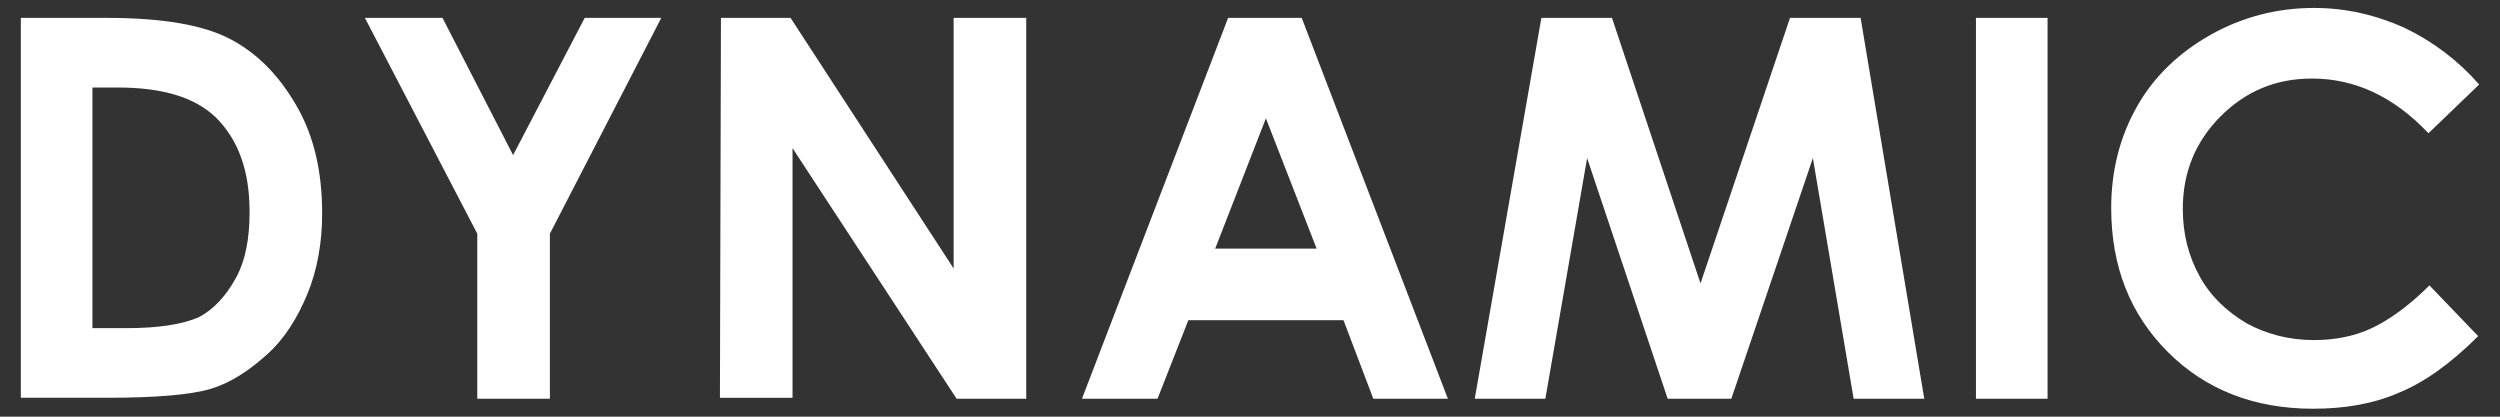 <?xml version="1.0" encoding="utf-8"?>
<!-- Generator: Adobe Illustrator 16.0.0, SVG Export Plug-In . SVG Version: 6.00 Build 0)  -->
<!DOCTYPE svg PUBLIC "-//W3C//DTD SVG 1.1//EN" "http://www.w3.org/Graphics/SVG/1.1/DTD/svg11.dtd">
<svg version="1.1" id="Layer_1" xmlns="http://www.w3.org/2000/svg" xmlns:xlink="http://www.w3.org/1999/xlink" x="0px" y="0px"
	 width="300px" height="50px" viewBox="0 0 300 50" enable-background="new 0 0 300 50" xml:space="preserve">
<rect x="0" y="0" width="300" height="50" fill="#333333" stroke="none"/>
<path fill="#FFFFFF" d="M2.5,2.146h10.263c6.683,0,11.575,0.835,14.798,2.506c3.222,1.671,5.848,4.296,7.995,7.995
	c2.148,3.699,3.103,7.996,3.103,13.009c0,3.46-0.597,6.802-1.79,9.666c-1.193,2.863-2.744,5.37-4.894,7.278
	c-2.146,1.909-4.295,3.342-6.682,4.059s-6.563,1.073-12.53,1.073H2.5V2.146z M11.092,10.501v28.877h4.058
	c3.938,0,6.803-0.476,8.711-1.312c1.79-0.954,3.223-2.506,4.416-4.653c1.193-2.149,1.671-4.774,1.671-7.995
	c0-4.894-1.313-8.593-4.058-11.338c-2.506-2.387-6.324-3.579-11.814-3.579H11.092z M43.79,2.146h9.309l8.473,16.469l8.593-16.469
	h9.188L65.986,28.043v19.809h-8.712V28.043L43.79,2.146z M86.513,2.146h8.354l19.57,30.072V2.146h8.712v45.705h-8.353L95.104,17.779
	v29.953h-8.712L86.513,2.146z M147.375,2.146h8.83l17.543,45.705h-8.95l-3.58-9.428h-18.616l-3.7,9.428h-9.069L147.375,2.146z
	 M151.909,14.199l-6.087,15.634h12.173L151.909,14.199L151.909,14.199z M184.966,2.146h8.472l10.623,31.862L214.8,2.146h8.472
	l7.639,45.705h-8.474l-4.892-28.879l-9.785,28.879h-7.639l-9.666-28.879l-5.013,28.879h-8.472L184.966,2.146z M237.115,2.146h8.593
	v45.705h-8.593V2.146z M297.5,10.142l-6.086,5.848c-4.178-4.415-8.831-6.564-13.963-6.564c-4.415,0-7.995,1.552-10.979,4.536
	c-2.984,2.983-4.536,6.683-4.536,11.098c0,3.104,0.717,5.729,2.03,8.114c1.312,2.388,3.221,4.178,5.608,5.61
	c2.387,1.312,5.132,2.027,8.114,2.027c2.506,0,4.894-0.476,6.922-1.433c2.027-0.954,4.415-2.623,6.922-5.13l5.848,6.087
	c-3.342,3.34-6.564,5.607-9.547,6.801c-2.984,1.313-6.443,1.911-10.264,1.911c-7.041,0-12.887-2.269-17.424-6.803
	c-4.534-4.535-6.801-10.264-6.801-17.305c0-4.534,1.074-8.593,3.102-12.173c2.028-3.58,5.014-6.443,8.831-8.593
	c3.82-2.146,7.995-3.221,12.411-3.221c3.82,0,7.399,0.836,10.86,2.386C292.011,5.01,294.994,7.277,297.5,10.142z"/>
</svg>
